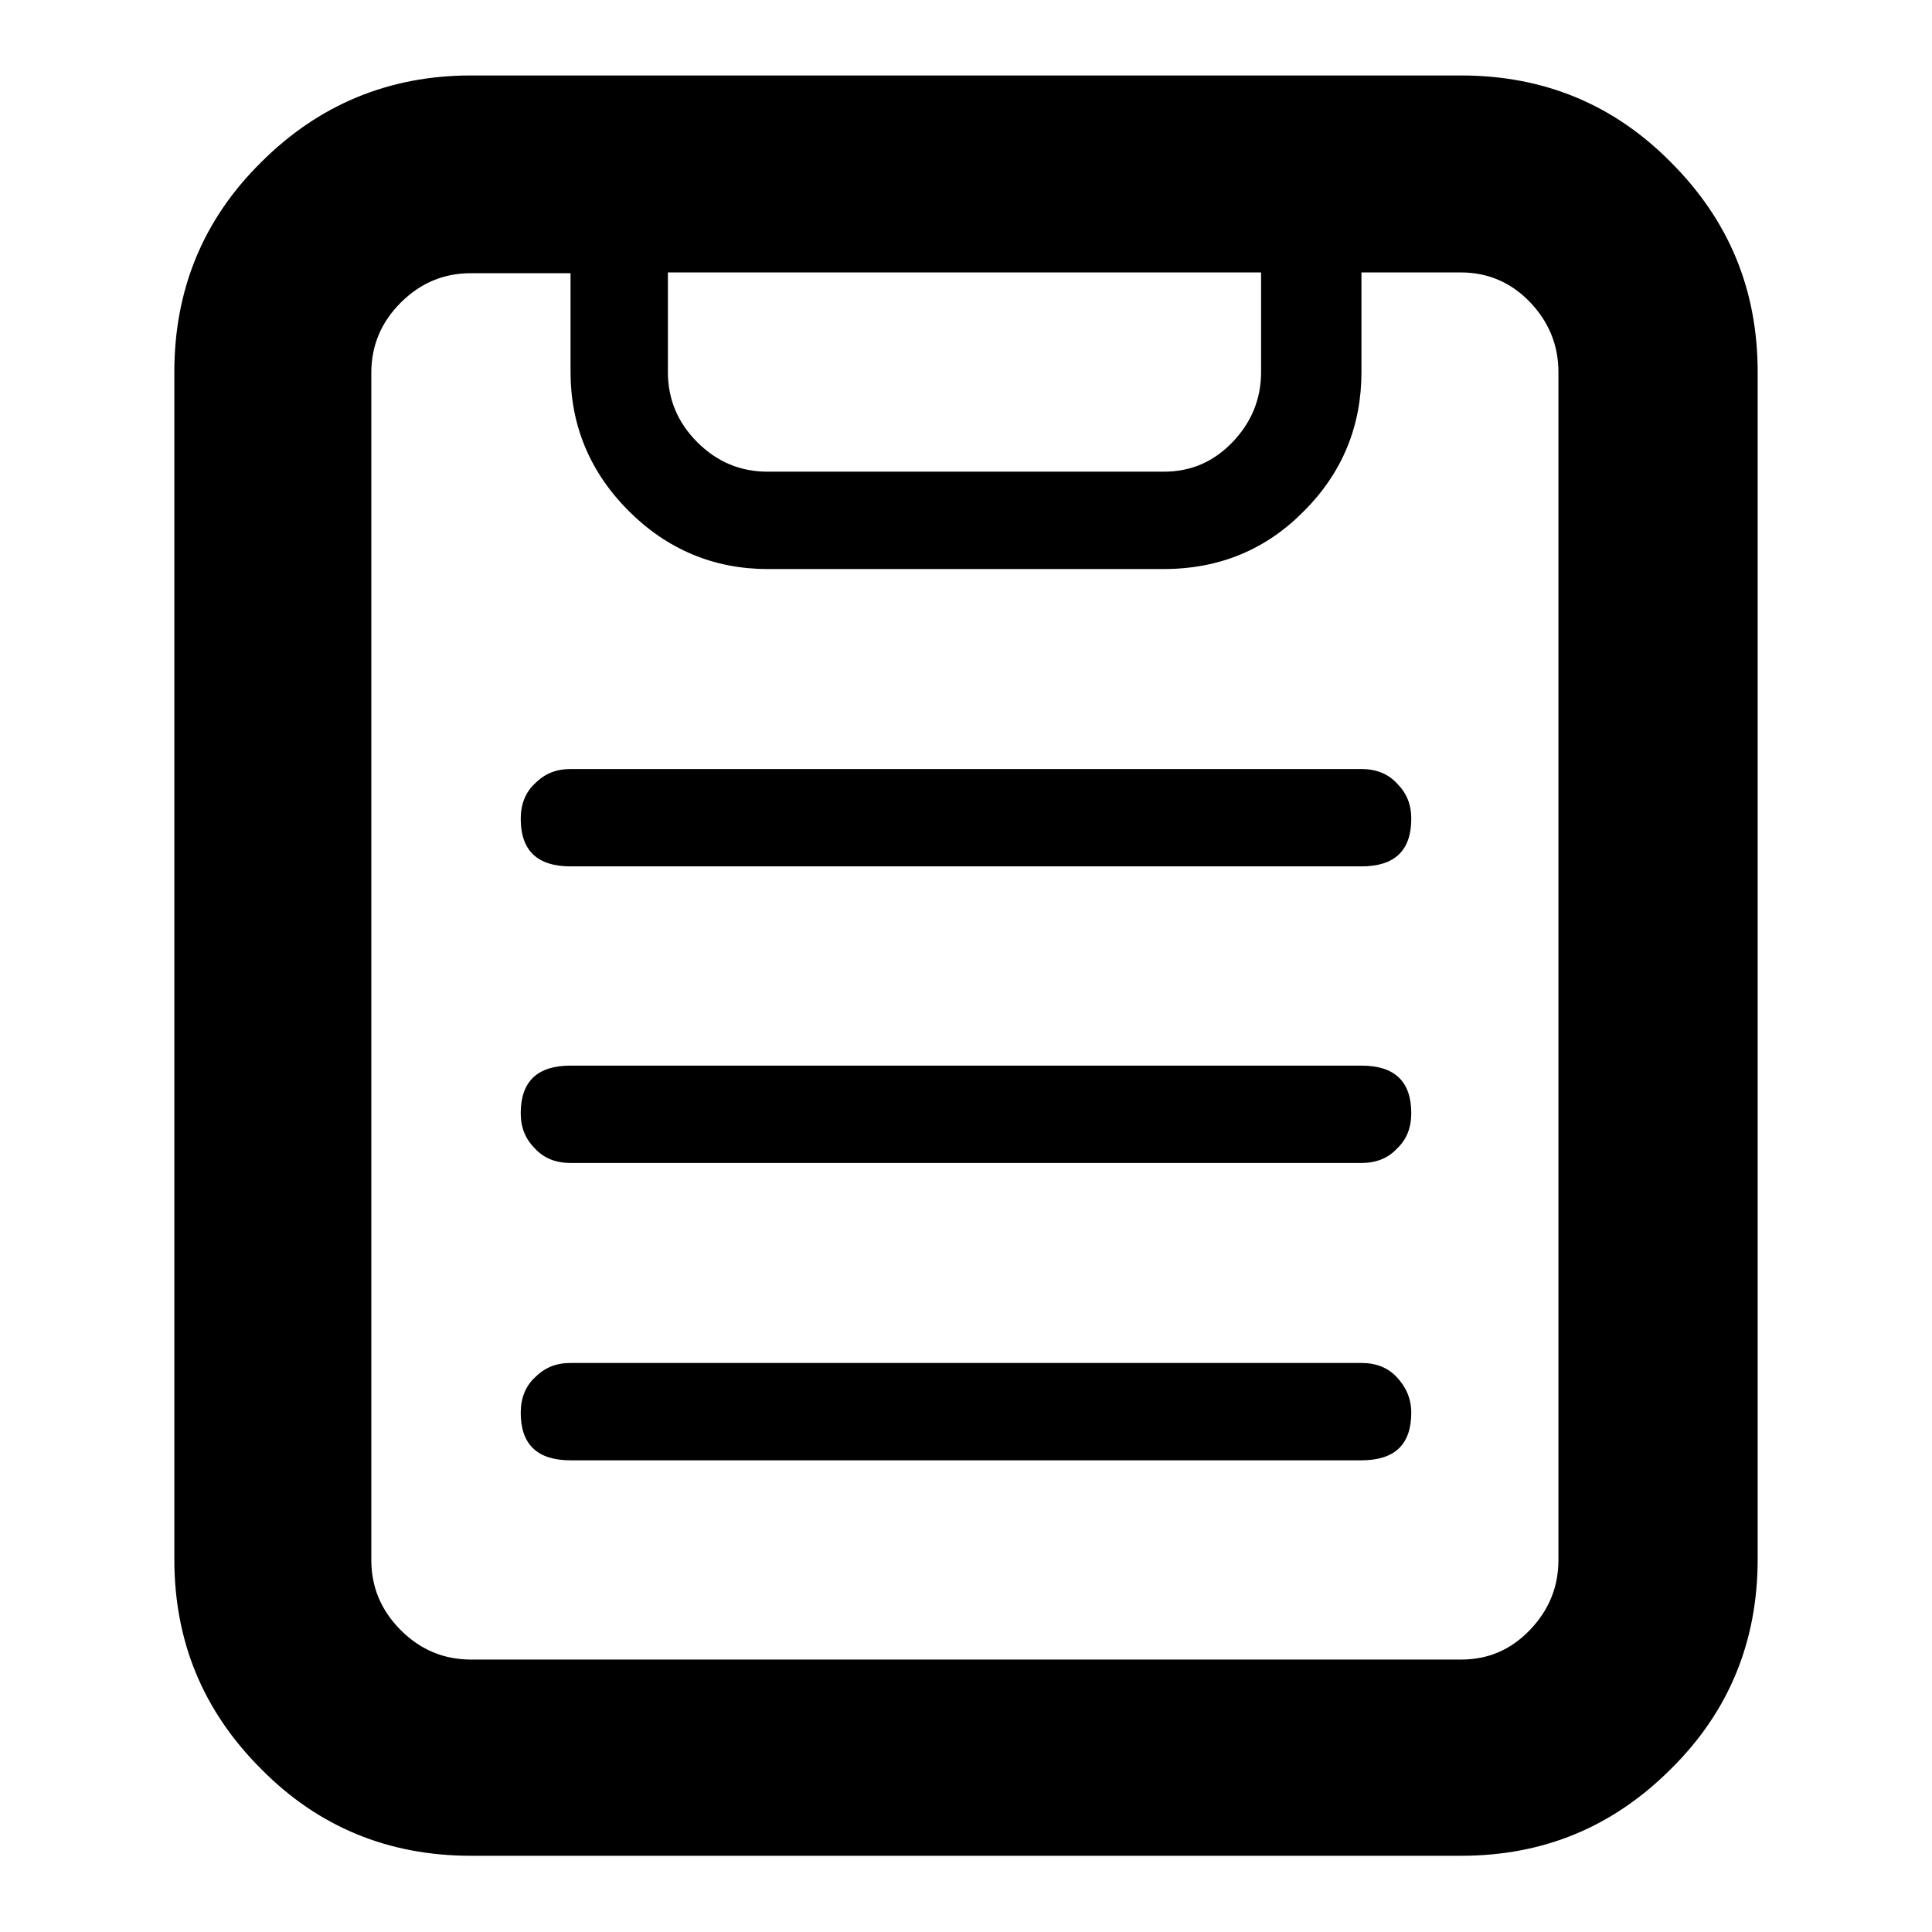 <?xml version="1.0" encoding="utf-8"?>
<!-- Svg Vector Icons : http://www.onlinewebfonts.com/icon -->
<!DOCTYPE svg PUBLIC "-//W3C//DTD SVG 1.1//EN" "http://www.w3.org/Graphics/SVG/1.1/DTD/svg11.dtd">
<svg version="1.1" xmlns="http://www.w3.org/2000/svg" xmlns:xlink="http://www.w3.org/1999/xlink" x="0px" y="0px" viewBox="0 0 256 256" enable-background="new 0 0 256 256" xml:space="preserve">
<g><g><g><path fill="#000000" d="M193.6,10c10.9,0,20.2,3.8,27.8,11.5c7.7,7.7,11.5,16.9,11.5,27.8v157.3c0,10.9-3.8,20.2-11.5,27.8c-7.7,7.7-16.9,11.5-27.8,11.5H62.4c-10.9,0-20.2-3.8-27.8-11.5c-7.7-7.7-11.5-16.9-11.5-27.8V49.3c0-10.9,3.8-20.2,11.5-27.8C42.2,13.9,51.5,10,62.4,10L193.6,10L193.6,10z M88.5,36.1v13.2c0,3.6,1.3,6.7,3.9,9.3s5.7,3.9,9.3,3.9h52.5c3.6,0,6.6-1.3,9.1-3.9c2.5-2.6,3.8-5.7,3.8-9.3V36.1H88.5z M206.5,206.7V49.3c0-3.6-1.3-6.7-3.8-9.3c-2.5-2.6-5.6-3.9-9.1-3.9h-13.2v13.2c0,7.1-2.5,13.3-7.6,18.4c-5,5.1-11.2,7.7-18.6,7.7h-52.5c-7.1,0-13.3-2.6-18.4-7.7c-5.1-5.1-7.7-11.3-7.7-18.4V36.2H62.4c-3.6,0-6.7,1.3-9.3,3.9c-2.6,2.6-3.9,5.7-3.9,9.3v157.3c0,3.6,1.3,6.7,3.9,9.3c2.6,2.6,5.7,3.9,9.3,3.9h131.2c3.6,0,6.6-1.3,9.1-3.9C205.3,213.3,206.5,210.2,206.5,206.7z M180.4,193.5H75.6c-4.4,0-6.6-2.1-6.6-6.3c0-1.9,0.6-3.5,1.9-4.7c1.3-1.3,2.8-1.9,4.7-1.9h104.8c1.9,0,3.5,0.6,4.7,1.9s1.9,2.8,1.9,4.7C187,191.4,184.8,193.5,180.4,193.5z M180.4,154.1H75.6c-1.9,0-3.5-0.6-4.7-1.9c-1.3-1.3-1.9-2.8-1.9-4.7c0-4.2,2.2-6.3,6.6-6.3h104.8c4.4,0,6.6,2.1,6.6,6.3c0,1.9-0.6,3.5-1.9,4.7C183.9,153.5,182.3,154.1,180.4,154.1z M180.4,114.8H75.6c-4.4,0-6.6-2.1-6.6-6.3c0-1.9,0.6-3.5,1.9-4.7c1.3-1.3,2.8-1.9,4.7-1.9h104.8c1.9,0,3.5,0.6,4.7,1.9c1.3,1.3,1.9,2.8,1.9,4.7C187,112.7,184.8,114.8,180.4,114.8z"/></g></g></g>
</svg>